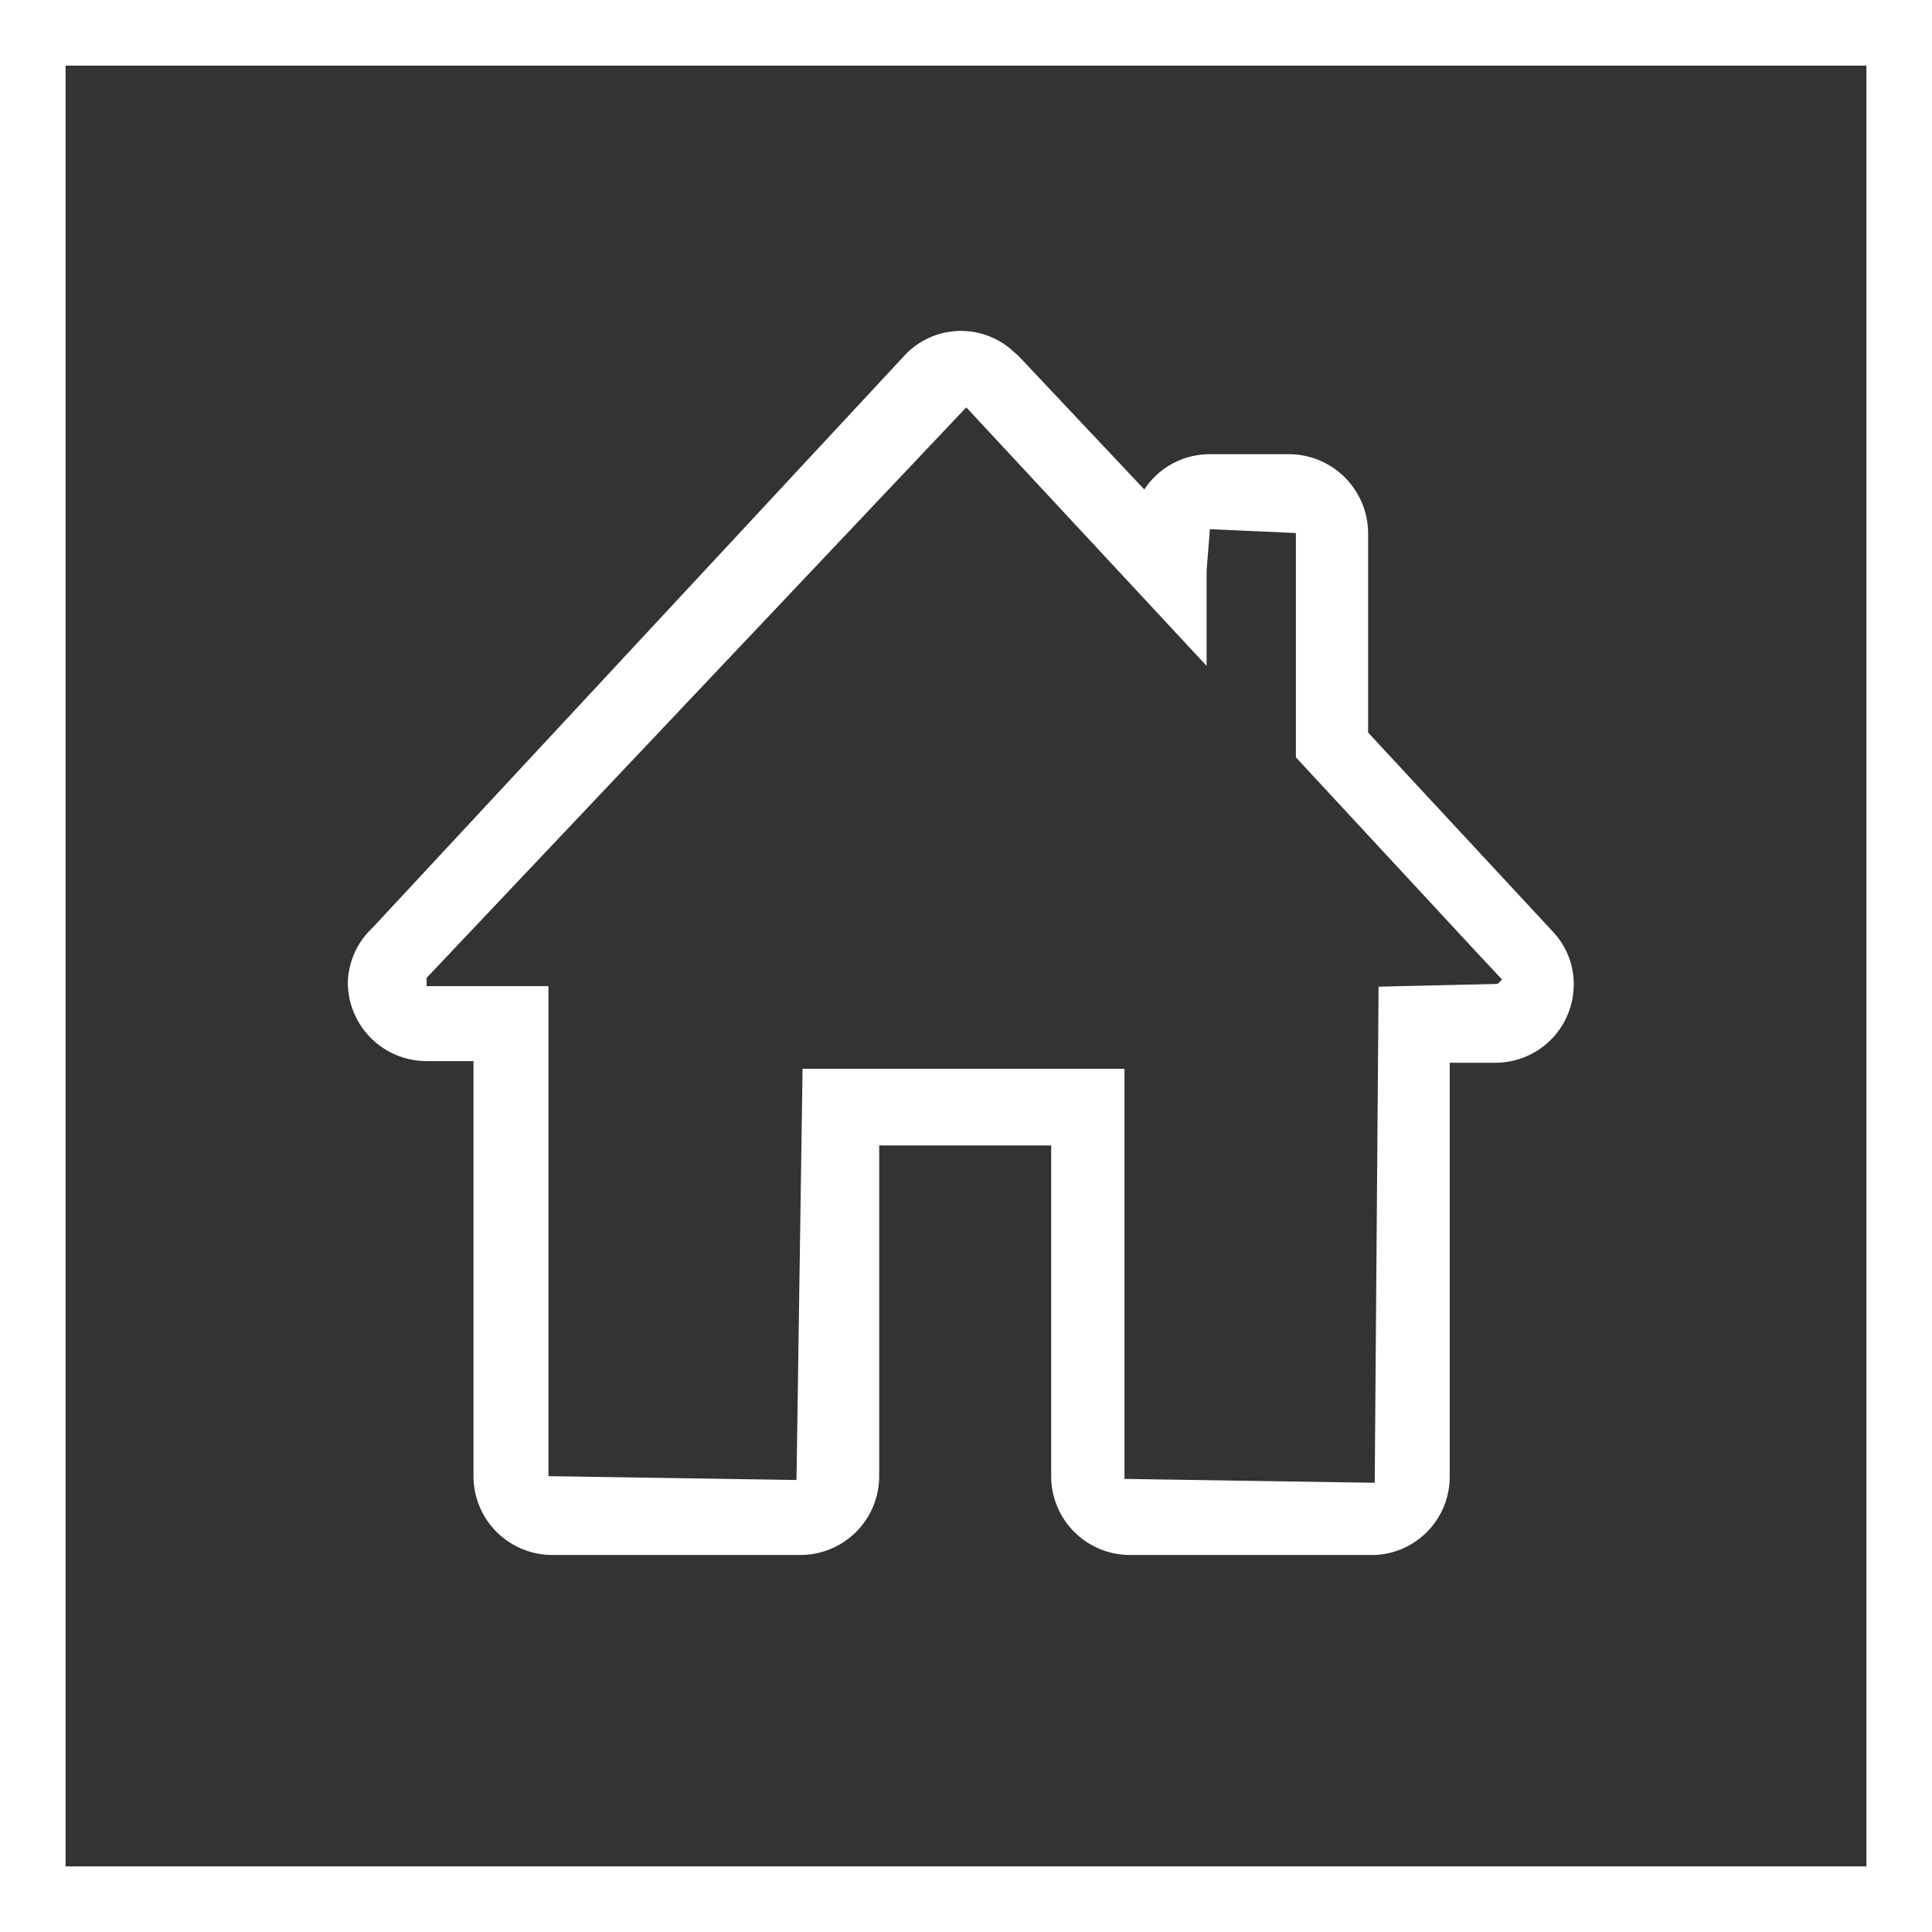 <svg id="Layer_1" data-name="Layer 1" xmlns="http://www.w3.org/2000/svg" viewBox="0 0 35.05 35.05"><rect x="0" y="0" width="35.05" height="35.05" fill="#333333" stroke="none"/><defs><style>.cls-1{fill:#fff;}</style></defs><path class="cls-1" d="M28.22,16.9l-3.35-3.61V9.66h0a1.44,1.44,0,0,0-1.42-1.42H22a1.42,1.42,0,0,0-1.19.64L18.53,6.46l-.08-.07h0a1.4,1.4,0,0,0-2,.07l0,0L6.81,16.83a1.41,1.41,0,0,0-.45,1,1.43,1.43,0,0,0,1.43,1.42h.85v7.53a1.43,1.43,0,0,0,1.43,1.43h4.47A1.43,1.43,0,0,0,16,26.78h0v-6h3.12v6a1.43,1.43,0,0,0,1.42,1.43H25a1.42,1.42,0,0,0,1.35-1.4V19.28h.81a1.42,1.42,0,0,0,1.44-1.4A1.38,1.38,0,0,0,28.22,16.9Zm-3.16,1-.07,9-4.54-.07V19.39H14.61l-.11,7.46L10,26.78V17.89H7.79v-.15L17.58,7.39l4.36,4.69V10.35L22,9.6l1.56.07v4.07l3.3,3.56h0l.44.47-.08.08Z" transform="translate(-0.05 0)"/><path class="cls-1" d="M.05,0V35.05H35.1V0ZM33.91,33.86H1.24V1.19H33.91Z" transform="translate(-0.05 0)"/></svg>